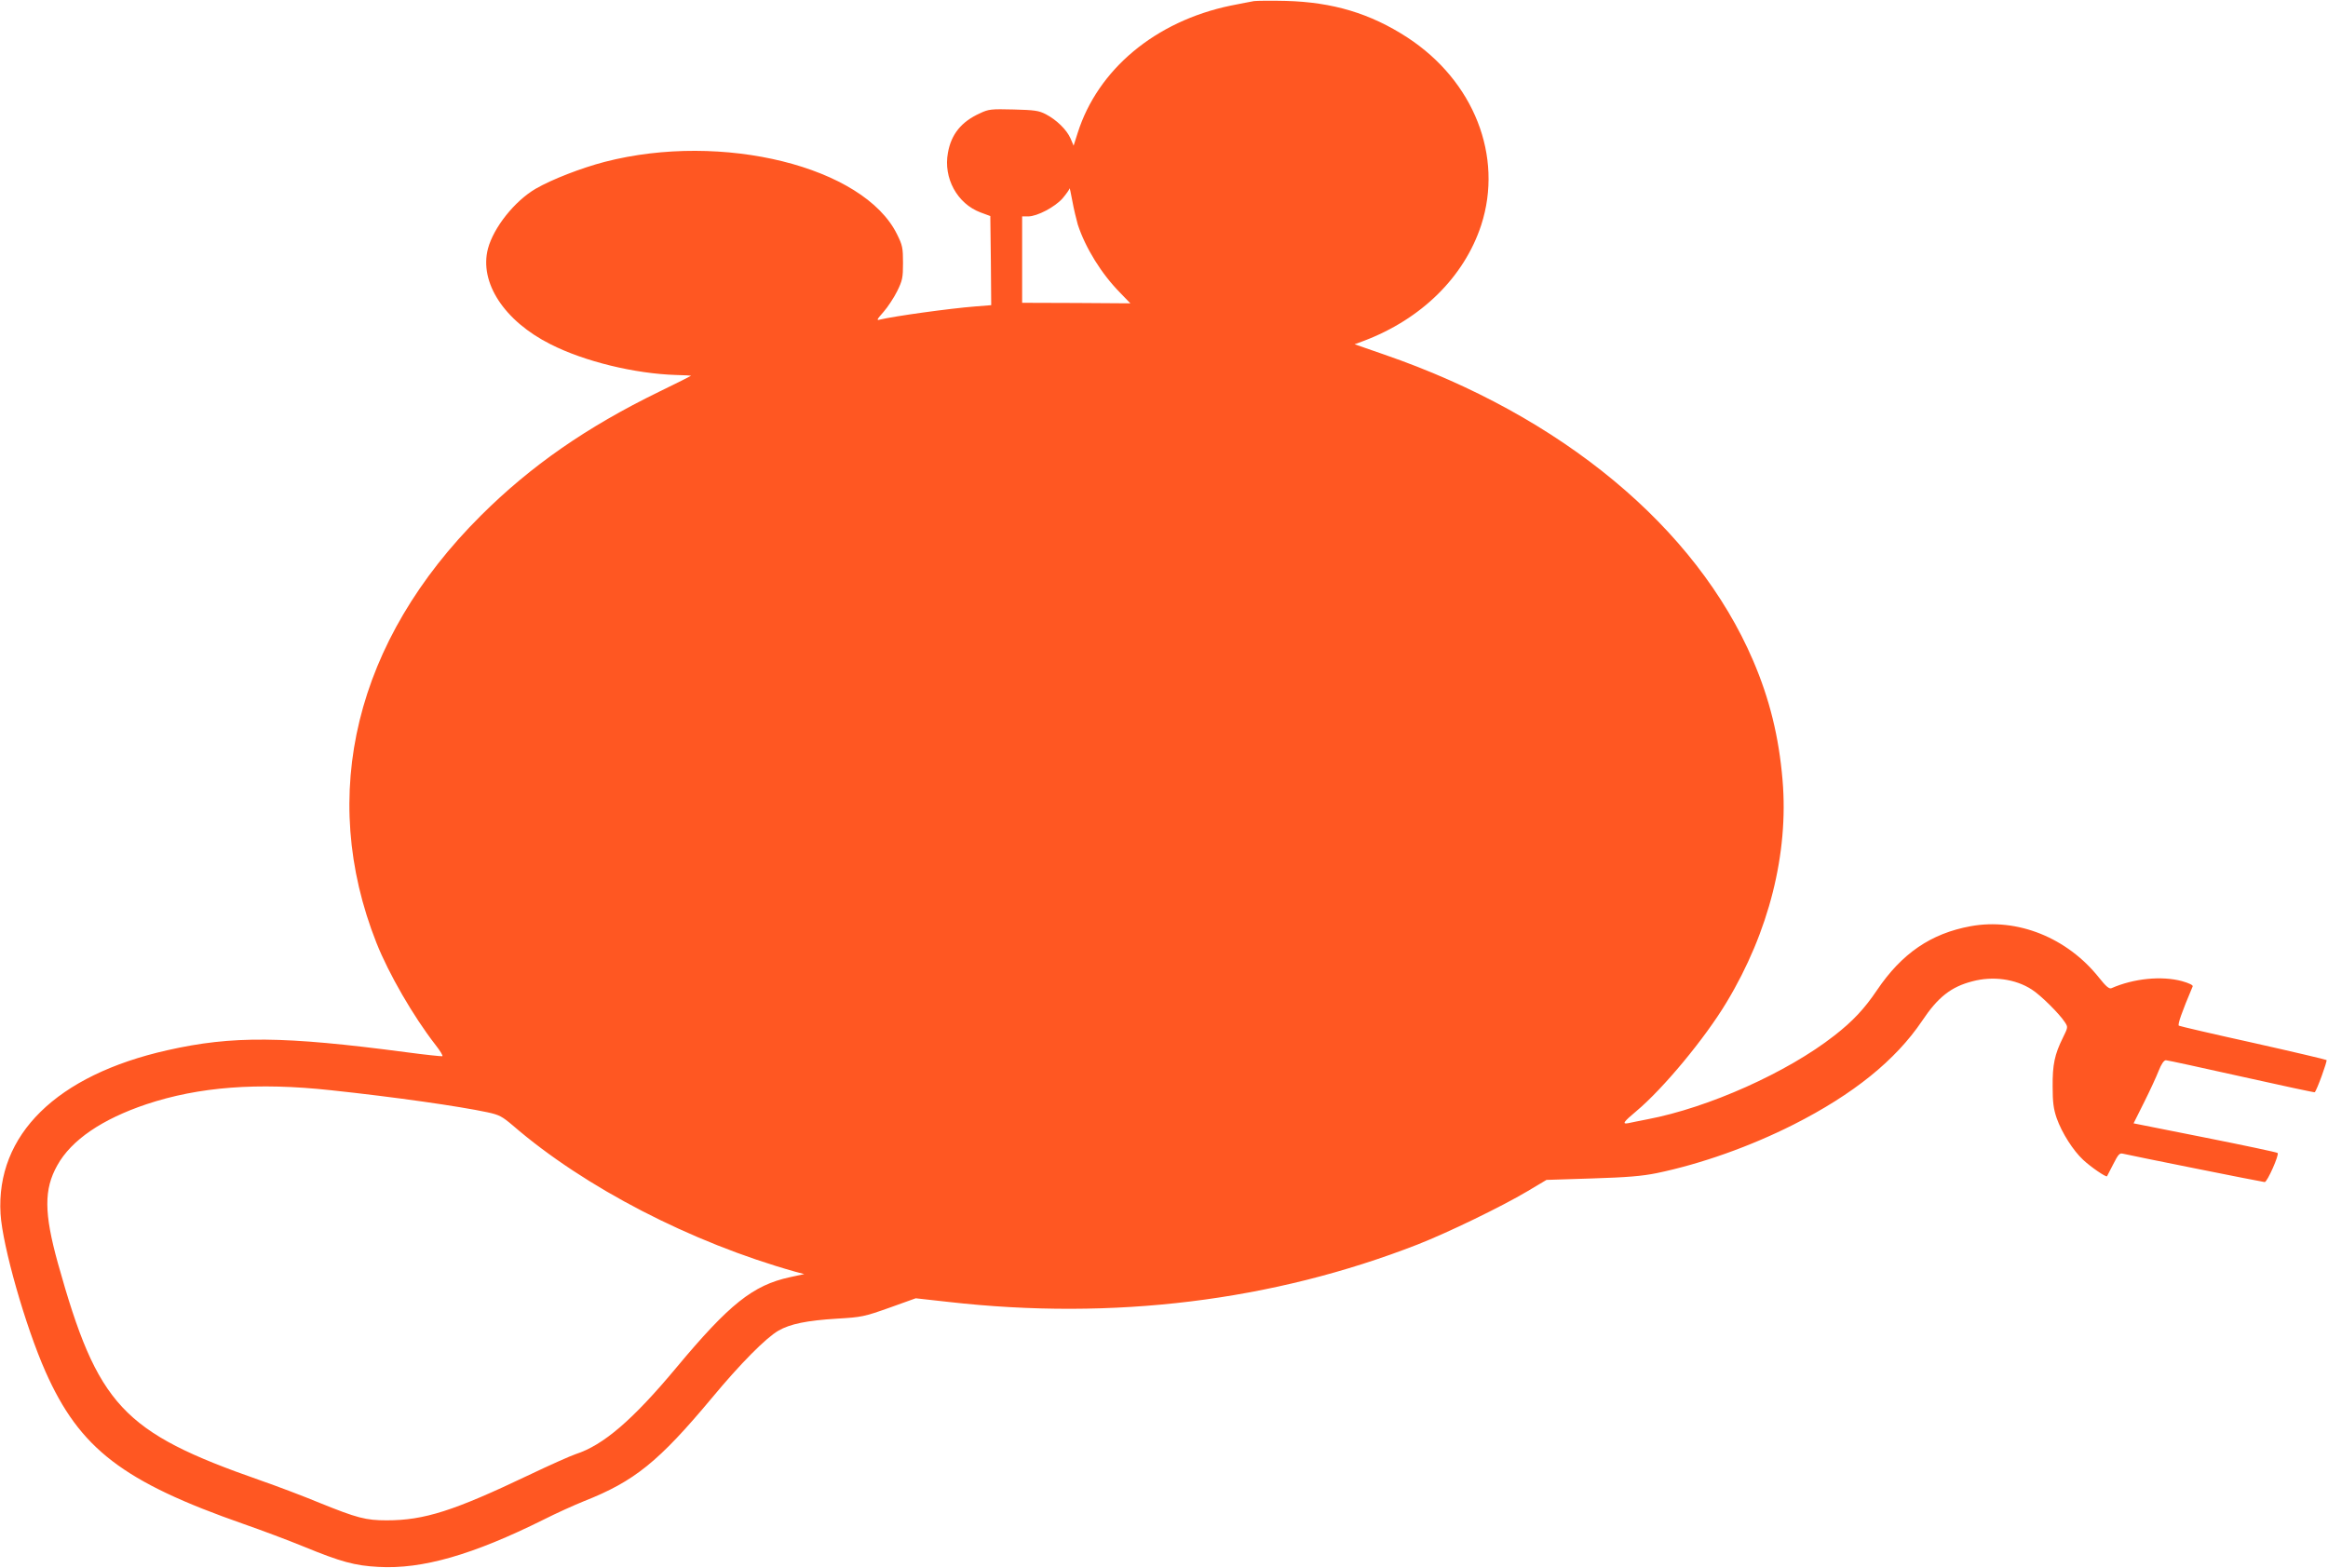 <?xml version="1.0" standalone="no"?>
<!DOCTYPE svg PUBLIC "-//W3C//DTD SVG 20010904//EN"
 "http://www.w3.org/TR/2001/REC-SVG-20010904/DTD/svg10.dtd">
<svg version="1.0" xmlns="http://www.w3.org/2000/svg"
 width="1280pt" height="862pt" viewBox="0 0 1280 862"
 preserveAspectRatio="xMidYMid meet">
<g transform="translate(0,862) scale(0.1,-0.1)"
fill="#ff5722" stroke="none">
<path d="M6895 8614 c-16 -3 -75 -14 -129 -25 -413 -86 -730 -350 -841 -701
l-22 -69 -17 40 c-22 49 -77 102 -136 133 -39 20 -62 23 -177 26 -123 3 -137
2 -185 -21 -102 -46 -158 -115 -176 -217 -26 -139 51 -280 179 -328 l54 -20 3
-245 2 -245 -87 -7 c-142 -11 -449 -54 -523 -72 -22 -6 -21 -2 18 42 23 26 57
78 75 114 29 59 32 74 32 156 0 82 -3 97 -33 157 -183 372 -961 565 -1607 398
-130 -34 -290 -96 -380 -148 -116 -68 -231 -213 -262 -329 -49 -186 89 -398
344 -526 187 -95 464 -162 691 -169 45 -1 82 -3 82 -4 0 -1 -79 -41 -176 -88
-398 -194 -705 -407 -980 -681 -690 -687 -897 -1535 -574 -2350 67 -169 202
-403 324 -560 26 -33 43 -61 38 -63 -5 -1 -94 8 -198 22 -675 89 -956 92
-1314 11 -609 -137 -943 -465 -917 -900 11 -177 137 -619 247 -867 188 -424
425 -606 1092 -839 92 -32 239 -87 327 -123 207 -85 282 -105 411 -112 242
-14 521 67 909 260 69 35 169 80 221 101 279 110 411 217 705 569 157 189 296
329 365 369 64 37 157 56 322 66 136 8 150 11 288 60 l145 52 180 -20 c907
-103 1783 5 2580 316 168 66 461 208 604 293 l104 62 251 8 c194 6 274 13 354
29 246 51 515 147 753 267 330 167 561 354 707 570 87 131 160 188 277 218
112 30 237 13 326 -45 48 -30 153 -134 183 -181 17 -26 16 -28 -12 -85 -45
-91 -57 -147 -56 -268 0 -87 5 -123 22 -173 29 -82 91 -179 146 -230 43 -40
125 -96 131 -90 1 2 17 32 34 66 28 55 35 63 54 58 41 -10 769 -156 779 -156
14 0 81 151 71 160 -4 4 -184 42 -400 85 l-392 78 58 116 c32 64 68 142 80
173 15 38 29 58 40 58 9 0 196 -41 416 -90 219 -49 401 -88 402 -86 12 11 70
172 65 177 -4 3 -186 46 -405 95 -218 48 -402 91 -407 94 -8 5 15 72 76 216 3
7 -20 18 -59 29 -112 30 -265 15 -388 -39 -12 -5 -30 10 -68 58 -175 220 -449
330 -706 283 -218 -40 -378 -149 -515 -352 -68 -101 -133 -171 -235 -250 -258
-202 -691 -396 -1028 -460 -45 -9 -92 -18 -104 -21 -36 -7 -27 7 44 66 147
123 378 401 497 600 232 385 341 818 307 1220 -20 238 -71 446 -162 658 -314
732 -1053 1346 -2027 1682 l-164 57 49 18 c318 120 553 351 647 637 123 379
-40 793 -406 1032 -203 132 -409 194 -668 201 -80 2 -158 1 -175 -1z m-969
-1229 c42 -128 130 -271 234 -376 l55 -57 -297 2 -298 1 0 238 0 237 33 0 c50
0 148 52 190 100 20 24 37 48 38 54 0 6 7 -25 15 -69 8 -44 22 -102 30 -130z
m-4106 -4760 c348 -37 705 -88 859 -121 66 -14 82 -23 141 -73 395 -341 980
-643 1553 -804 l49 -13 -79 -17 c-203 -44 -333 -148 -624 -497 -240 -288 -402
-427 -554 -476 -27 -9 -142 -60 -255 -114 -415 -198 -577 -250 -784 -250 -115
0 -163 13 -366 95 -89 37 -237 93 -329 125 -759 265 -894 411 -1113 1195 -76
275 -77 405 -3 537 77 139 246 254 490 336 288 96 611 121 1015 77z"/>
</g>
</svg>

